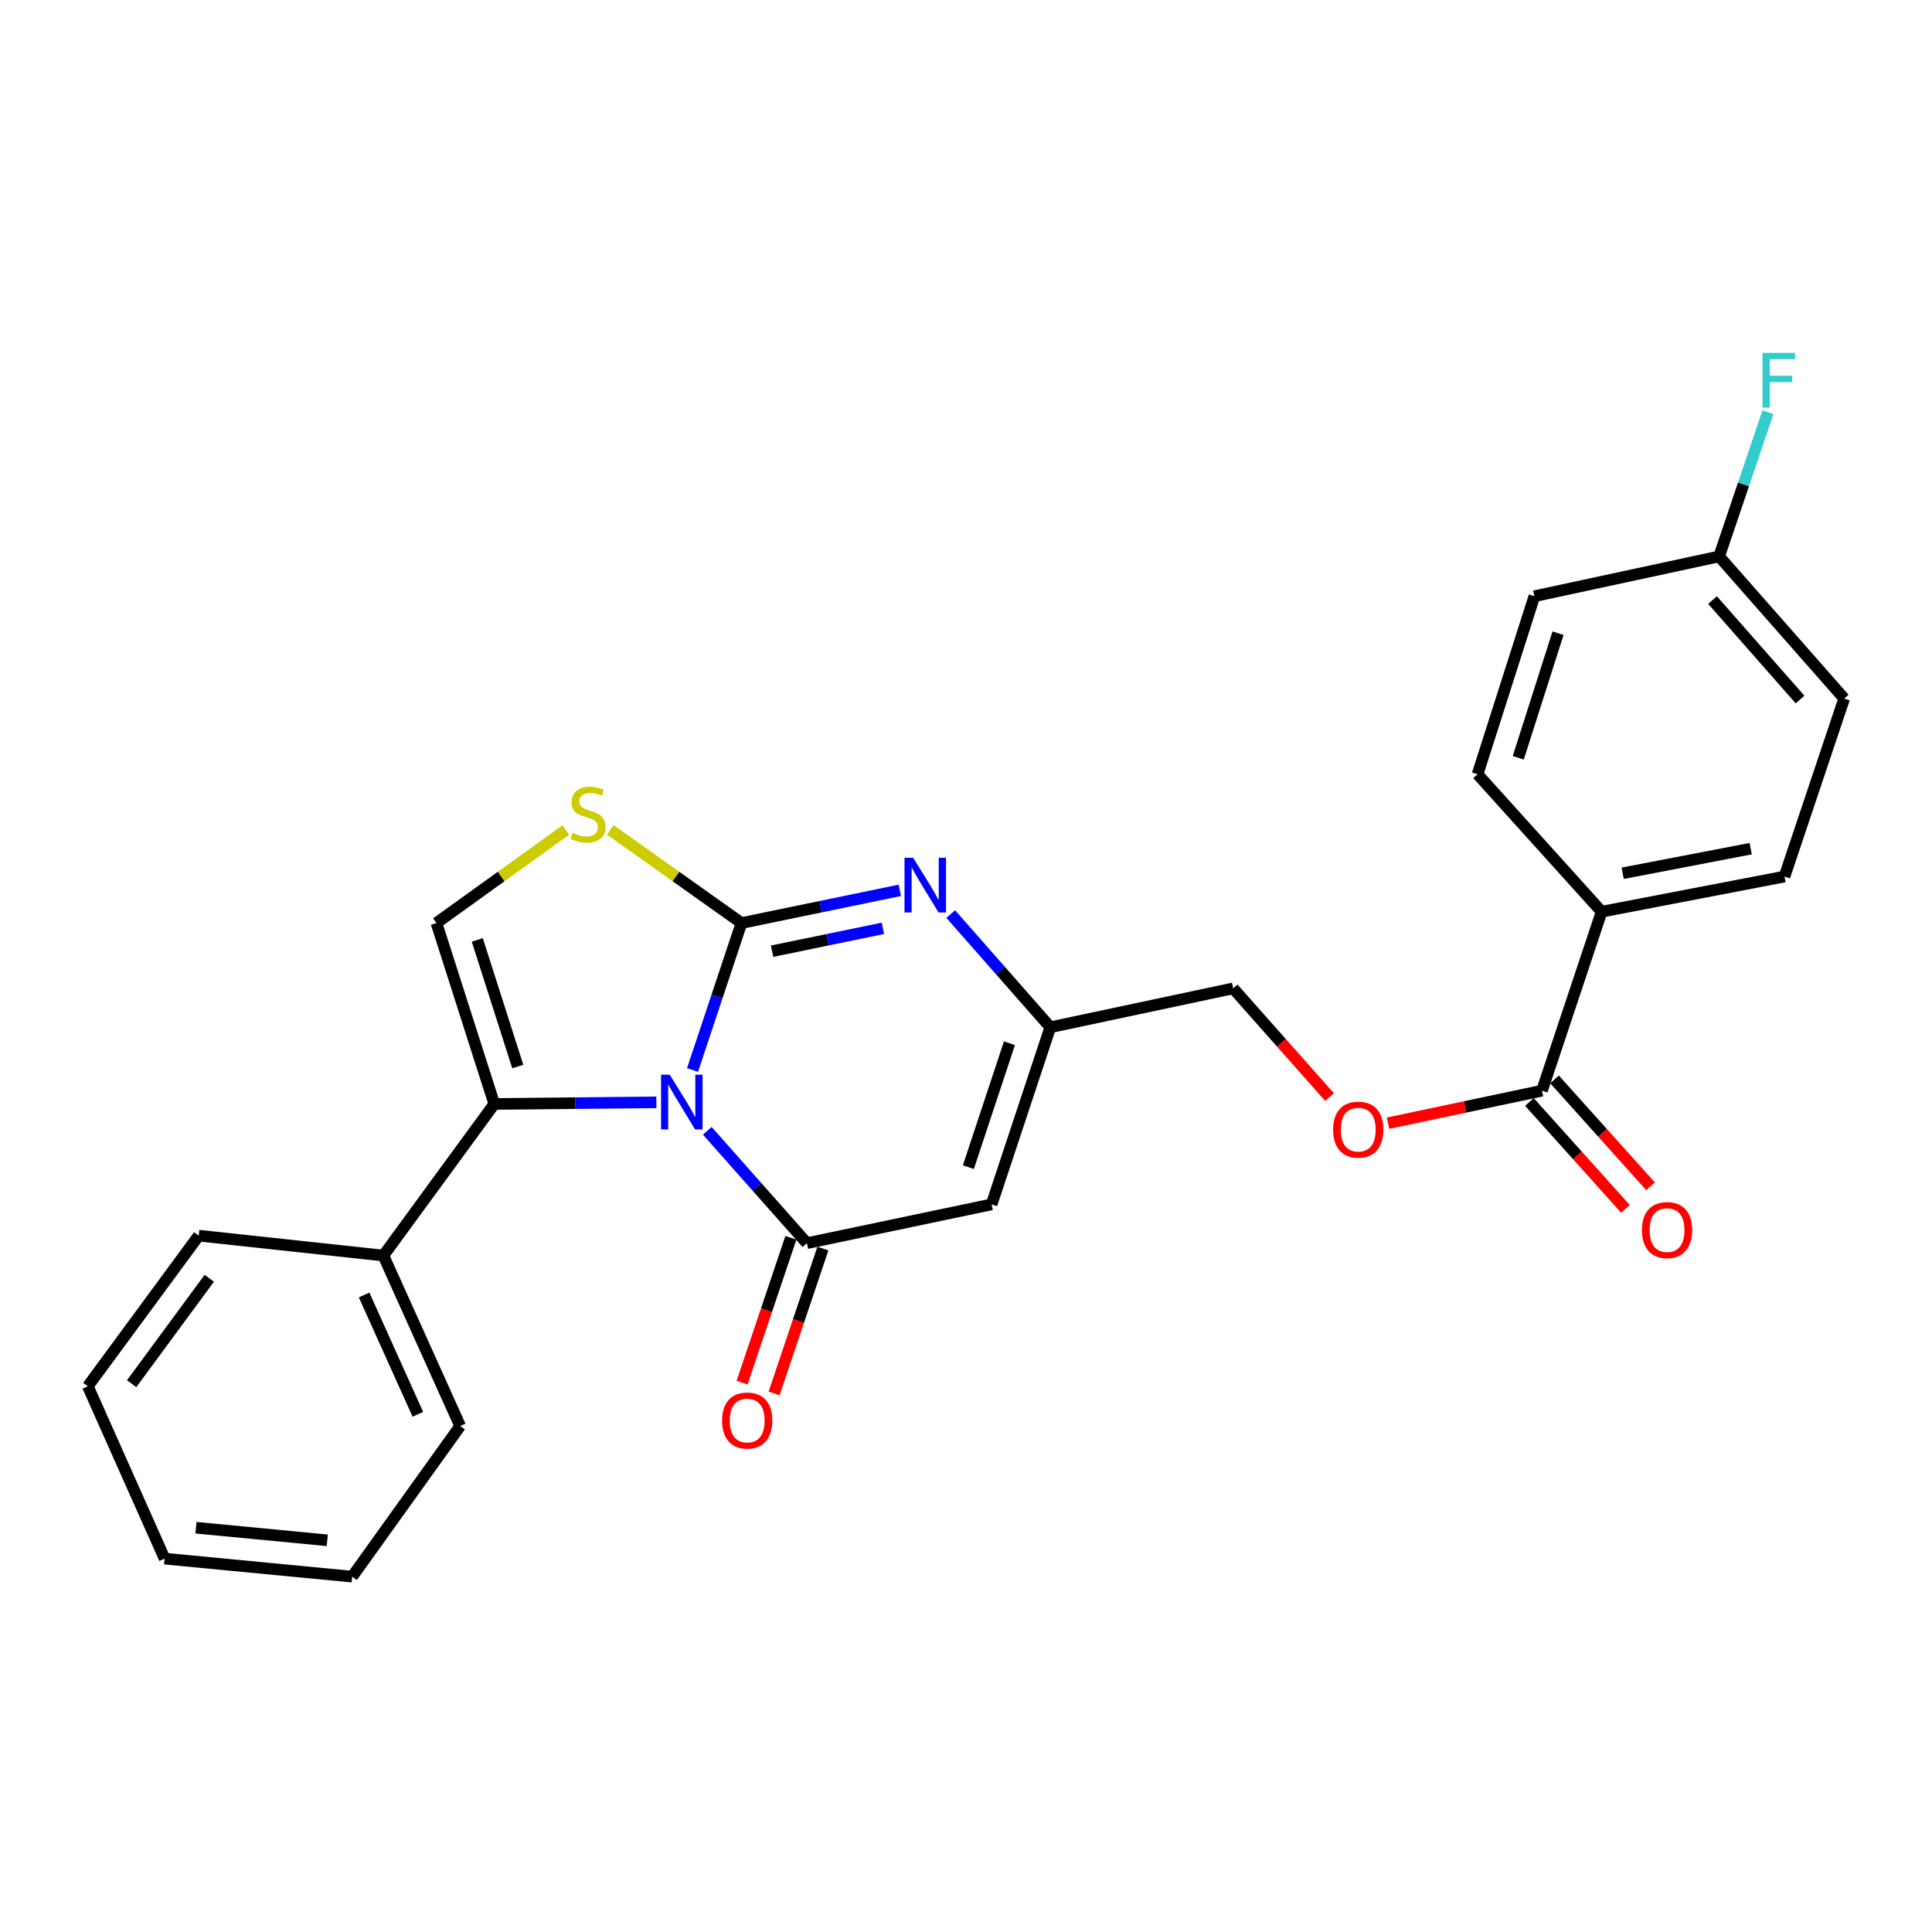 <?xml version='1.0' encoding='iso-8859-1'?>
<svg version='1.1' baseProfile='full'
              xmlns='http://www.w3.org/2000/svg'
                      xmlns:rdkit='http://www.rdkit.org/xml'
                      xmlns:xlink='http://www.w3.org/1999/xlink'
                  xml:space='preserve'
width='1000px' height='1000px' viewBox='0 0 1000 1000'>
<!-- END OF HEADER -->
<rect style='opacity:1.0;fill:#FFFFFF;stroke:none' width='1000' height='1000' x='0' y='0'> </rect>
<path class='bond-0' d='M 358.443,553.829 L 371.116,515.8' style='fill:none;fill-rule:evenodd;stroke:#0000FF;stroke-width:6px;stroke-linecap:butt;stroke-linejoin:miter;stroke-opacity:1' />
<path class='bond-0' d='M 371.116,515.8 L 383.79,477.77' style='fill:none;fill-rule:evenodd;stroke:#000000;stroke-width:6px;stroke-linecap:butt;stroke-linejoin:miter;stroke-opacity:1' />
<path class='bond-1' d='M 366.09,585.301 L 391.866,614.384' style='fill:none;fill-rule:evenodd;stroke:#0000FF;stroke-width:6px;stroke-linecap:butt;stroke-linejoin:miter;stroke-opacity:1' />
<path class='bond-1' d='M 391.866,614.384 L 417.642,643.466' style='fill:none;fill-rule:evenodd;stroke:#000000;stroke-width:6px;stroke-linecap:butt;stroke-linejoin:miter;stroke-opacity:1' />
<path class='bond-2' d='M 339.743,570.564 L 297.791,570.988' style='fill:none;fill-rule:evenodd;stroke:#0000FF;stroke-width:6px;stroke-linecap:butt;stroke-linejoin:miter;stroke-opacity:1' />
<path class='bond-2' d='M 297.791,570.988 L 255.84,571.412' style='fill:none;fill-rule:evenodd;stroke:#000000;stroke-width:6px;stroke-linecap:butt;stroke-linejoin:miter;stroke-opacity:1' />
<path class='bond-3' d='M 383.79,477.77 L 424.765,469.307' style='fill:none;fill-rule:evenodd;stroke:#000000;stroke-width:6px;stroke-linecap:butt;stroke-linejoin:miter;stroke-opacity:1' />
<path class='bond-3' d='M 424.765,469.307 L 465.74,460.845' style='fill:none;fill-rule:evenodd;stroke:#0000FF;stroke-width:6px;stroke-linecap:butt;stroke-linejoin:miter;stroke-opacity:1' />
<path class='bond-3' d='M 399.618,492.349 L 428.301,486.425' style='fill:none;fill-rule:evenodd;stroke:#000000;stroke-width:6px;stroke-linecap:butt;stroke-linejoin:miter;stroke-opacity:1' />
<path class='bond-3' d='M 428.301,486.425 L 456.983,480.502' style='fill:none;fill-rule:evenodd;stroke:#0000FF;stroke-width:6px;stroke-linecap:butt;stroke-linejoin:miter;stroke-opacity:1' />
<path class='bond-5' d='M 383.79,477.77 L 349.826,453.649' style='fill:none;fill-rule:evenodd;stroke:#000000;stroke-width:6px;stroke-linecap:butt;stroke-linejoin:miter;stroke-opacity:1' />
<path class='bond-5' d='M 349.826,453.649 L 315.862,429.528' style='fill:none;fill-rule:evenodd;stroke:#CCCC00;stroke-width:6px;stroke-linecap:butt;stroke-linejoin:miter;stroke-opacity:1' />
<path class='bond-4' d='M 417.642,643.466 L 513.255,623.384' style='fill:none;fill-rule:evenodd;stroke:#000000;stroke-width:6px;stroke-linecap:butt;stroke-linejoin:miter;stroke-opacity:1' />
<path class='bond-9' d='M 409.36,640.677 L 396.733,678.166' style='fill:none;fill-rule:evenodd;stroke:#000000;stroke-width:6px;stroke-linecap:butt;stroke-linejoin:miter;stroke-opacity:1' />
<path class='bond-9' d='M 396.733,678.166 L 384.107,715.656' style='fill:none;fill-rule:evenodd;stroke:#FF0000;stroke-width:6px;stroke-linecap:butt;stroke-linejoin:miter;stroke-opacity:1' />
<path class='bond-9' d='M 425.925,646.256 L 413.299,683.745' style='fill:none;fill-rule:evenodd;stroke:#000000;stroke-width:6px;stroke-linecap:butt;stroke-linejoin:miter;stroke-opacity:1' />
<path class='bond-9' d='M 413.299,683.745 L 400.672,721.235' style='fill:none;fill-rule:evenodd;stroke:#FF0000;stroke-width:6px;stroke-linecap:butt;stroke-linejoin:miter;stroke-opacity:1' />
<path class='bond-6' d='M 255.84,571.412 L 225.902,477.77' style='fill:none;fill-rule:evenodd;stroke:#000000;stroke-width:6px;stroke-linecap:butt;stroke-linejoin:miter;stroke-opacity:1' />
<path class='bond-6' d='M 267.999,552.042 L 247.042,486.493' style='fill:none;fill-rule:evenodd;stroke:#000000;stroke-width:6px;stroke-linecap:butt;stroke-linejoin:miter;stroke-opacity:1' />
<path class='bond-12' d='M 255.84,571.412 L 198.439,649.875' style='fill:none;fill-rule:evenodd;stroke:#000000;stroke-width:6px;stroke-linecap:butt;stroke-linejoin:miter;stroke-opacity:1' />
<path class='bond-27' d='M 492.098,473.118 L 517.869,502.411' style='fill:none;fill-rule:evenodd;stroke:#0000FF;stroke-width:6px;stroke-linecap:butt;stroke-linejoin:miter;stroke-opacity:1' />
<path class='bond-27' d='M 517.869,502.411 L 543.641,531.704' style='fill:none;fill-rule:evenodd;stroke:#000000;stroke-width:6px;stroke-linecap:butt;stroke-linejoin:miter;stroke-opacity:1' />
<path class='bond-7' d='M 513.255,623.384 L 543.641,531.704' style='fill:none;fill-rule:evenodd;stroke:#000000;stroke-width:6px;stroke-linecap:butt;stroke-linejoin:miter;stroke-opacity:1' />
<path class='bond-7' d='M 501.221,604.133 L 522.491,539.957' style='fill:none;fill-rule:evenodd;stroke:#000000;stroke-width:6px;stroke-linecap:butt;stroke-linejoin:miter;stroke-opacity:1' />
<path class='bond-26' d='M 292.85,429.618 L 259.376,453.694' style='fill:none;fill-rule:evenodd;stroke:#CCCC00;stroke-width:6px;stroke-linecap:butt;stroke-linejoin:miter;stroke-opacity:1' />
<path class='bond-26' d='M 259.376,453.694 L 225.902,477.77' style='fill:none;fill-rule:evenodd;stroke:#000000;stroke-width:6px;stroke-linecap:butt;stroke-linejoin:miter;stroke-opacity:1' />
<path class='bond-14' d='M 543.641,531.704 L 638.283,511.583' style='fill:none;fill-rule:evenodd;stroke:#000000;stroke-width:6px;stroke-linecap:butt;stroke-linejoin:miter;stroke-opacity:1' />
<path class='bond-8' d='M 798.123,564.536 L 758.289,572.948' style='fill:none;fill-rule:evenodd;stroke:#000000;stroke-width:6px;stroke-linecap:butt;stroke-linejoin:miter;stroke-opacity:1' />
<path class='bond-8' d='M 758.289,572.948 L 718.455,581.36' style='fill:none;fill-rule:evenodd;stroke:#FF0000;stroke-width:6px;stroke-linecap:butt;stroke-linejoin:miter;stroke-opacity:1' />
<path class='bond-10' d='M 798.123,564.536 L 829.004,471.895' style='fill:none;fill-rule:evenodd;stroke:#000000;stroke-width:6px;stroke-linecap:butt;stroke-linejoin:miter;stroke-opacity:1' />
<path class='bond-13' d='M 791.621,570.377 L 816.473,598.043' style='fill:none;fill-rule:evenodd;stroke:#000000;stroke-width:6px;stroke-linecap:butt;stroke-linejoin:miter;stroke-opacity:1' />
<path class='bond-13' d='M 816.473,598.043 L 841.325,625.709' style='fill:none;fill-rule:evenodd;stroke:#FF0000;stroke-width:6px;stroke-linecap:butt;stroke-linejoin:miter;stroke-opacity:1' />
<path class='bond-13' d='M 804.625,558.696 L 829.477,586.362' style='fill:none;fill-rule:evenodd;stroke:#000000;stroke-width:6px;stroke-linecap:butt;stroke-linejoin:miter;stroke-opacity:1' />
<path class='bond-13' d='M 829.477,586.362 L 854.328,614.028' style='fill:none;fill-rule:evenodd;stroke:#FF0000;stroke-width:6px;stroke-linecap:butt;stroke-linejoin:miter;stroke-opacity:1' />
<path class='bond-15' d='M 829.004,471.895 L 923.646,453.706' style='fill:none;fill-rule:evenodd;stroke:#000000;stroke-width:6px;stroke-linecap:butt;stroke-linejoin:miter;stroke-opacity:1' />
<path class='bond-15' d='M 839.901,452.001 L 906.15,439.269' style='fill:none;fill-rule:evenodd;stroke:#000000;stroke-width:6px;stroke-linecap:butt;stroke-linejoin:miter;stroke-opacity:1' />
<path class='bond-16' d='M 829.004,471.895 L 764.786,400.753' style='fill:none;fill-rule:evenodd;stroke:#000000;stroke-width:6px;stroke-linecap:butt;stroke-linejoin:miter;stroke-opacity:1' />
<path class='bond-11' d='M 688.168,567.858 L 663.225,539.721' style='fill:none;fill-rule:evenodd;stroke:#FF0000;stroke-width:6px;stroke-linecap:butt;stroke-linejoin:miter;stroke-opacity:1' />
<path class='bond-11' d='M 663.225,539.721 L 638.283,511.583' style='fill:none;fill-rule:evenodd;stroke:#000000;stroke-width:6px;stroke-linecap:butt;stroke-linejoin:miter;stroke-opacity:1' />
<path class='bond-21' d='M 198.439,649.875 L 238.186,738.108' style='fill:none;fill-rule:evenodd;stroke:#000000;stroke-width:6px;stroke-linecap:butt;stroke-linejoin:miter;stroke-opacity:1' />
<path class='bond-21' d='M 188.464,670.289 L 216.287,732.052' style='fill:none;fill-rule:evenodd;stroke:#000000;stroke-width:6px;stroke-linecap:butt;stroke-linejoin:miter;stroke-opacity:1' />
<path class='bond-22' d='M 198.439,649.875 L 102.855,639.572' style='fill:none;fill-rule:evenodd;stroke:#000000;stroke-width:6px;stroke-linecap:butt;stroke-linejoin:miter;stroke-opacity:1' />
<path class='bond-18' d='M 923.646,453.706 L 954.545,361.57' style='fill:none;fill-rule:evenodd;stroke:#000000;stroke-width:6px;stroke-linecap:butt;stroke-linejoin:miter;stroke-opacity:1' />
<path class='bond-19' d='M 764.786,400.753 L 794.19,308.607' style='fill:none;fill-rule:evenodd;stroke:#000000;stroke-width:6px;stroke-linecap:butt;stroke-linejoin:miter;stroke-opacity:1' />
<path class='bond-19' d='M 785.849,392.245 L 806.432,327.743' style='fill:none;fill-rule:evenodd;stroke:#000000;stroke-width:6px;stroke-linecap:butt;stroke-linejoin:miter;stroke-opacity:1' />
<path class='bond-17' d='M 889.813,288.01 L 794.19,308.607' style='fill:none;fill-rule:evenodd;stroke:#000000;stroke-width:6px;stroke-linecap:butt;stroke-linejoin:miter;stroke-opacity:1' />
<path class='bond-20' d='M 889.813,288.01 L 902.448,250.692' style='fill:none;fill-rule:evenodd;stroke:#000000;stroke-width:6px;stroke-linecap:butt;stroke-linejoin:miter;stroke-opacity:1' />
<path class='bond-20' d='M 902.448,250.692 L 915.084,213.373' style='fill:none;fill-rule:evenodd;stroke:#33CCCC;stroke-width:6px;stroke-linecap:butt;stroke-linejoin:miter;stroke-opacity:1' />
<path class='bond-29' d='M 889.813,288.01 L 954.545,361.57' style='fill:none;fill-rule:evenodd;stroke:#000000;stroke-width:6px;stroke-linecap:butt;stroke-linejoin:miter;stroke-opacity:1' />
<path class='bond-29' d='M 886.401,310.592 L 931.713,362.083' style='fill:none;fill-rule:evenodd;stroke:#000000;stroke-width:6px;stroke-linecap:butt;stroke-linejoin:miter;stroke-opacity:1' />
<path class='bond-24' d='M 238.186,738.108 L 182.29,816.067' style='fill:none;fill-rule:evenodd;stroke:#000000;stroke-width:6px;stroke-linecap:butt;stroke-linejoin:miter;stroke-opacity:1' />
<path class='bond-23' d='M 102.855,639.572 L 45.455,717.531' style='fill:none;fill-rule:evenodd;stroke:#000000;stroke-width:6px;stroke-linecap:butt;stroke-linejoin:miter;stroke-opacity:1' />
<path class='bond-23' d='M 108.321,661.63 L 68.14,716.201' style='fill:none;fill-rule:evenodd;stroke:#000000;stroke-width:6px;stroke-linecap:butt;stroke-linejoin:miter;stroke-opacity:1' />
<path class='bond-25' d='M 45.455,717.531 L 85.201,806.744' style='fill:none;fill-rule:evenodd;stroke:#000000;stroke-width:6px;stroke-linecap:butt;stroke-linejoin:miter;stroke-opacity:1' />
<path class='bond-28' d='M 182.29,816.067 L 85.201,806.744' style='fill:none;fill-rule:evenodd;stroke:#000000;stroke-width:6px;stroke-linecap:butt;stroke-linejoin:miter;stroke-opacity:1' />
<path class='bond-28' d='M 169.397,797.269 L 101.435,790.743' style='fill:none;fill-rule:evenodd;stroke:#000000;stroke-width:6px;stroke-linecap:butt;stroke-linejoin:miter;stroke-opacity:1' />
<path  class='atom-0' d='M 346.65 556.271
L 355.93 571.271
Q 356.85 572.751, 358.33 575.431
Q 359.81 578.111, 359.89 578.271
L 359.89 556.271
L 363.65 556.271
L 363.65 584.591
L 359.77 584.591
L 349.81 568.191
Q 348.65 566.271, 347.41 564.071
Q 346.21 561.871, 345.85 561.191
L 345.85 584.591
L 342.17 584.591
L 342.17 556.271
L 346.65 556.271
' fill='#0000FF'/>
<path  class='atom-4' d='M 472.648 443.965
L 481.928 458.965
Q 482.848 460.445, 484.328 463.125
Q 485.808 465.805, 485.888 465.965
L 485.888 443.965
L 489.648 443.965
L 489.648 472.285
L 485.768 472.285
L 475.808 455.885
Q 474.648 453.965, 473.408 451.765
Q 472.208 449.565, 471.848 448.885
L 471.848 472.285
L 468.168 472.285
L 468.168 443.965
L 472.648 443.965
' fill='#0000FF'/>
<path  class='atom-6' d='M 296.346 431.07
Q 296.666 431.19, 297.986 431.75
Q 299.306 432.31, 300.746 432.67
Q 302.226 432.99, 303.666 432.99
Q 306.346 432.99, 307.906 431.71
Q 309.466 430.39, 309.466 428.11
Q 309.466 426.55, 308.666 425.59
Q 307.906 424.63, 306.706 424.11
Q 305.506 423.59, 303.506 422.99
Q 300.986 422.23, 299.466 421.51
Q 297.986 420.79, 296.906 419.27
Q 295.866 417.75, 295.866 415.19
Q 295.866 411.63, 298.266 409.43
Q 300.706 407.23, 305.506 407.23
Q 308.786 407.23, 312.506 408.79
L 311.586 411.87
Q 308.186 410.47, 305.626 410.47
Q 302.866 410.47, 301.346 411.63
Q 299.826 412.75, 299.866 414.71
Q 299.866 416.23, 300.626 417.15
Q 301.426 418.07, 302.546 418.59
Q 303.706 419.11, 305.626 419.71
Q 308.186 420.51, 309.706 421.31
Q 311.226 422.11, 312.306 423.75
Q 313.426 425.35, 313.426 428.11
Q 313.426 432.03, 310.786 434.15
Q 308.186 436.23, 303.826 436.23
Q 301.306 436.23, 299.386 435.67
Q 297.506 435.15, 295.266 434.23
L 296.346 431.07
' fill='#CCCC00'/>
<path  class='atom-10' d='M 373.752 735.265
Q 373.752 728.465, 377.112 724.665
Q 380.472 720.865, 386.752 720.865
Q 393.032 720.865, 396.392 724.665
Q 399.752 728.465, 399.752 735.265
Q 399.752 742.145, 396.352 746.065
Q 392.952 749.945, 386.752 749.945
Q 380.512 749.945, 377.112 746.065
Q 373.752 742.185, 373.752 735.265
M 386.752 746.745
Q 391.072 746.745, 393.392 743.865
Q 395.752 740.945, 395.752 735.265
Q 395.752 729.705, 393.392 726.905
Q 391.072 724.065, 386.752 724.065
Q 382.432 724.065, 380.072 726.865
Q 377.752 729.665, 377.752 735.265
Q 377.752 740.985, 380.072 743.865
Q 382.432 746.745, 386.752 746.745
' fill='#FF0000'/>
<path  class='atom-12' d='M 690.025 584.698
Q 690.025 577.898, 693.385 574.098
Q 696.745 570.298, 703.025 570.298
Q 709.305 570.298, 712.665 574.098
Q 716.025 577.898, 716.025 584.698
Q 716.025 591.578, 712.625 595.498
Q 709.225 599.378, 703.025 599.378
Q 696.785 599.378, 693.385 595.498
Q 690.025 591.618, 690.025 584.698
M 703.025 596.178
Q 707.345 596.178, 709.665 593.298
Q 712.025 590.378, 712.025 584.698
Q 712.025 579.138, 709.665 576.338
Q 707.345 573.498, 703.025 573.498
Q 698.705 573.498, 696.345 576.298
Q 694.025 579.098, 694.025 584.698
Q 694.025 590.418, 696.345 593.298
Q 698.705 596.178, 703.025 596.178
' fill='#FF0000'/>
<path  class='atom-14' d='M 849.865 636.69
Q 849.865 629.89, 853.225 626.09
Q 856.585 622.29, 862.865 622.29
Q 869.145 622.29, 872.505 626.09
Q 875.865 629.89, 875.865 636.69
Q 875.865 643.57, 872.465 647.49
Q 869.065 651.37, 862.865 651.37
Q 856.625 651.37, 853.225 647.49
Q 849.865 643.61, 849.865 636.69
M 862.865 648.17
Q 867.185 648.17, 869.505 645.29
Q 871.865 642.37, 871.865 636.69
Q 871.865 631.13, 869.505 628.33
Q 867.185 625.49, 862.865 625.49
Q 858.545 625.49, 856.185 628.29
Q 853.865 631.09, 853.865 636.69
Q 853.865 642.41, 856.185 645.29
Q 858.545 648.17, 862.865 648.17
' fill='#FF0000'/>
<path  class='atom-21' d='M 912.273 182.646
L 929.113 182.646
L 929.113 185.886
L 916.073 185.886
L 916.073 194.486
L 927.673 194.486
L 927.673 197.766
L 916.073 197.766
L 916.073 210.966
L 912.273 210.966
L 912.273 182.646
' fill='#33CCCC'/>
</svg>
